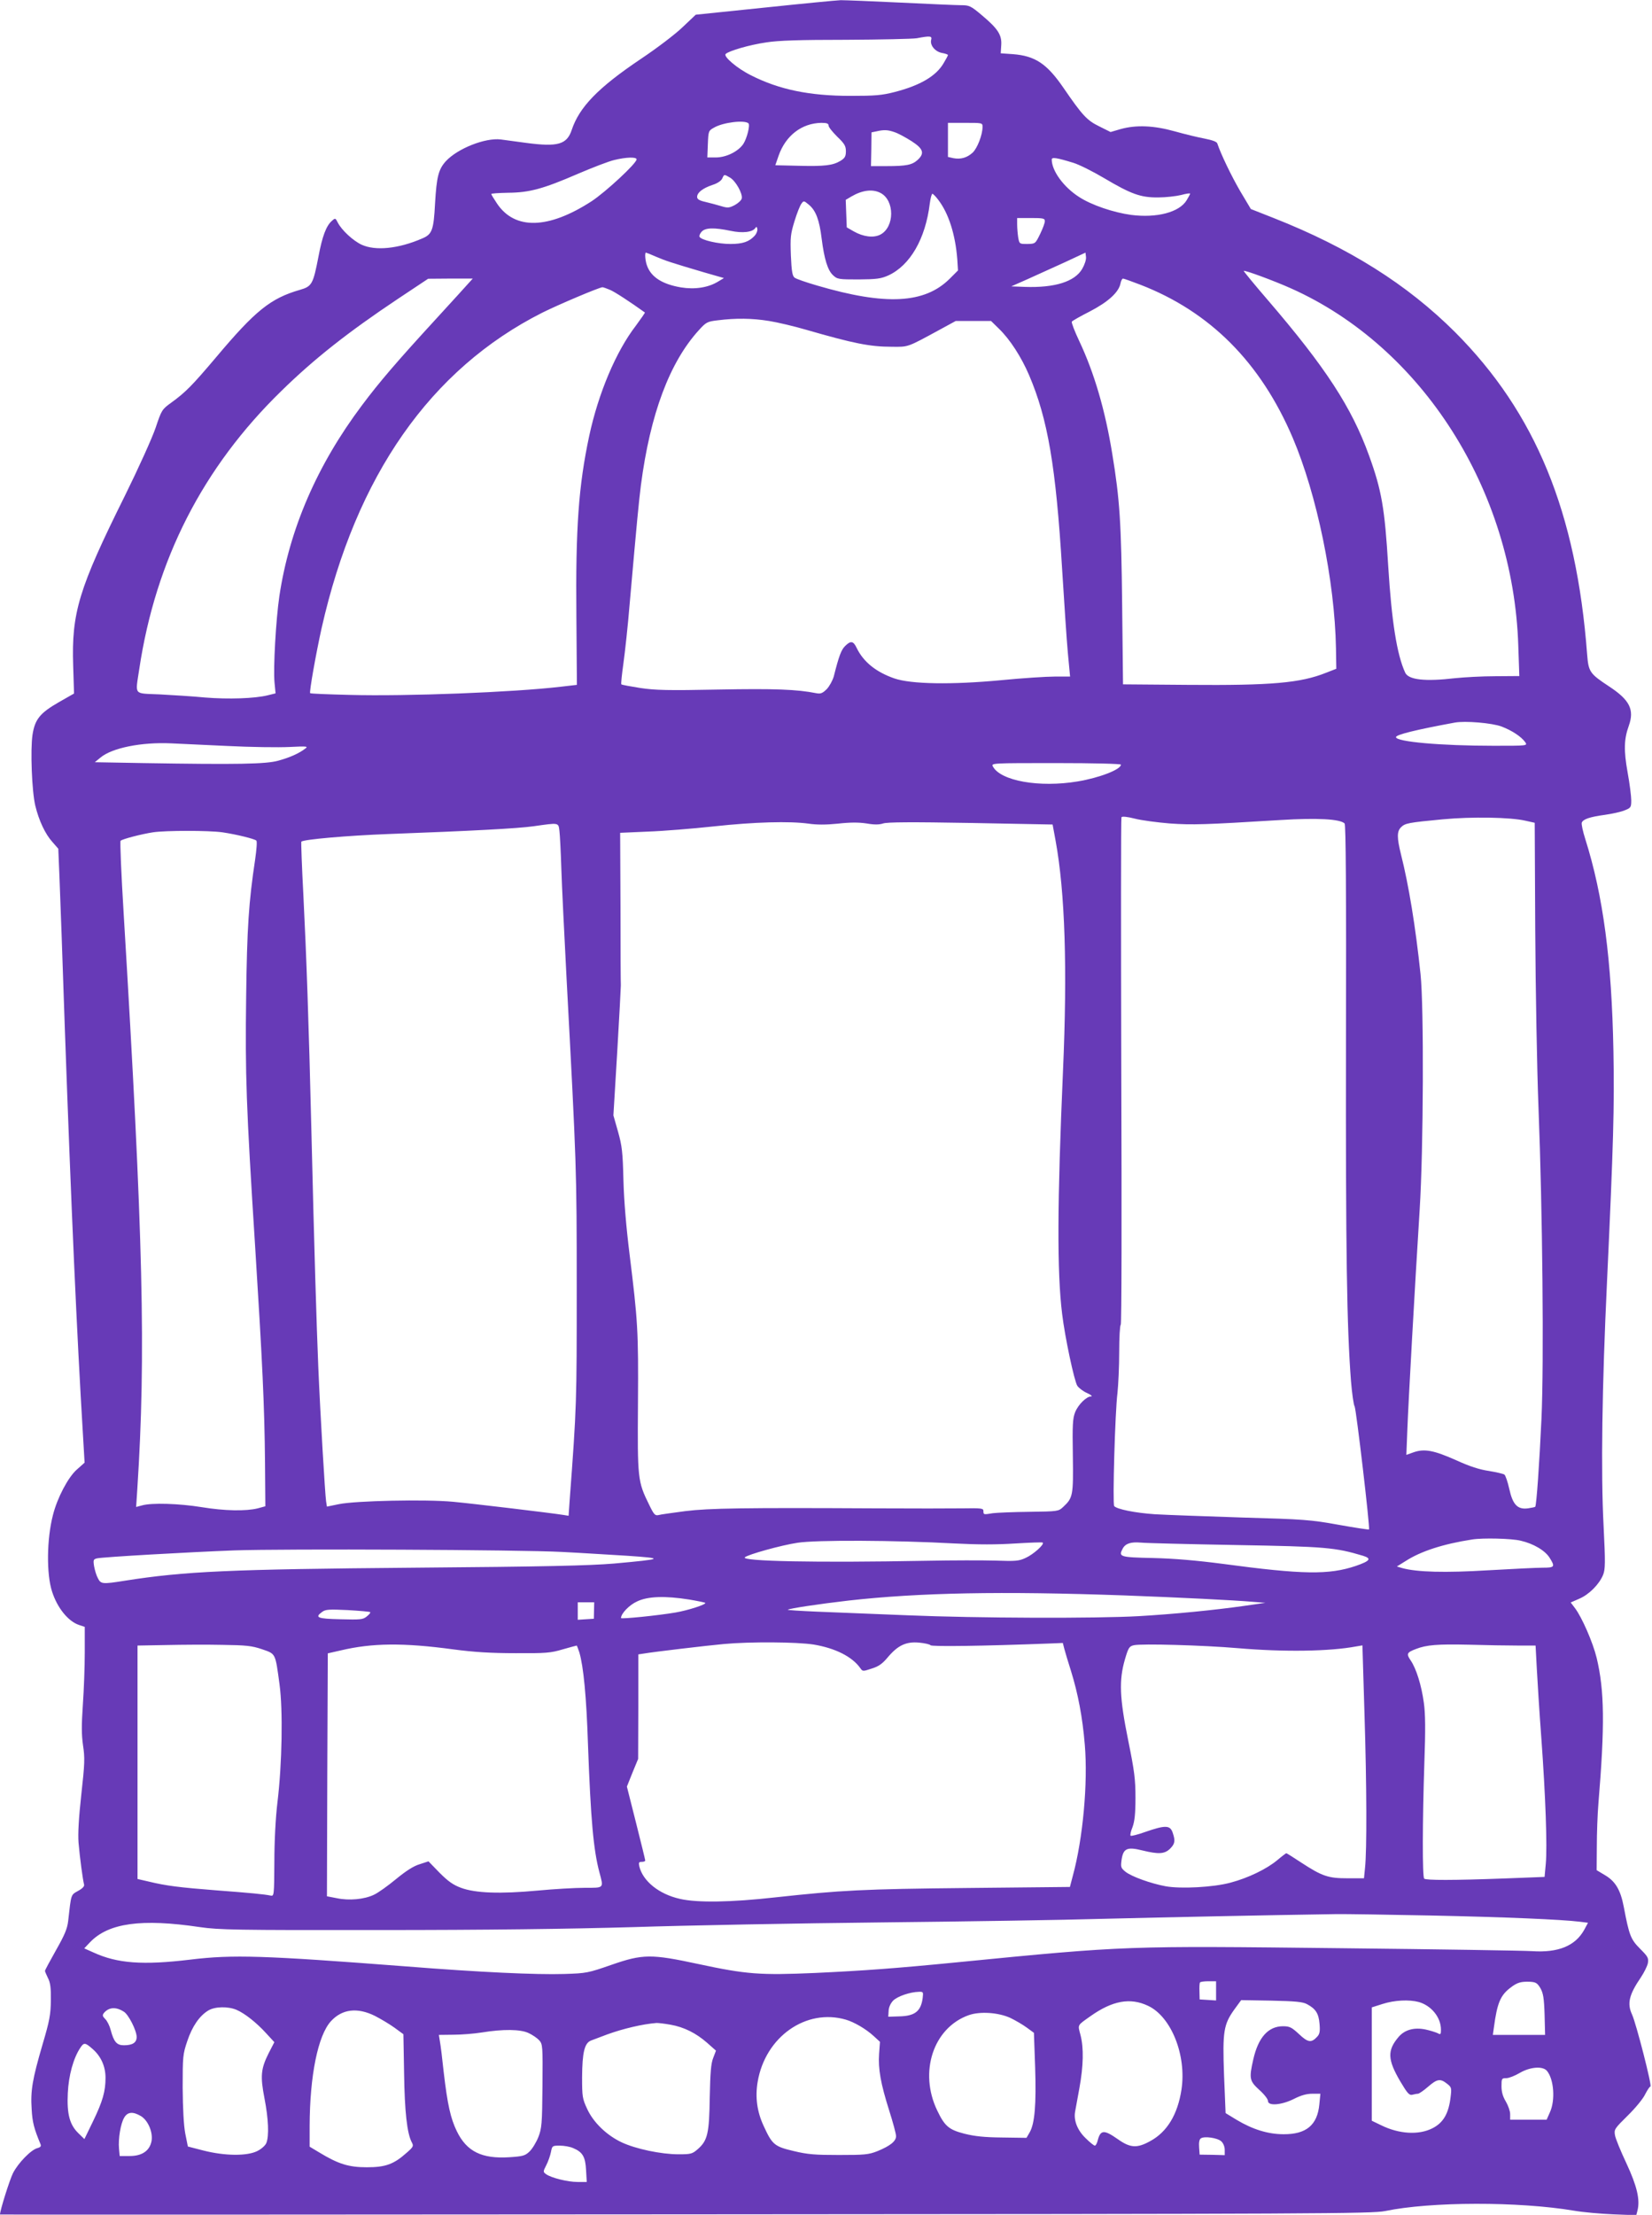 <?xml version="1.0" standalone="no"?>
<!DOCTYPE svg PUBLIC "-//W3C//DTD SVG 20010904//EN"
 "http://www.w3.org/TR/2001/REC-SVG-20010904/DTD/svg10.dtd">
<svg version="1.0" xmlns="http://www.w3.org/2000/svg"
 width="955pt" height="1280pt" viewBox="0 0 955 1280"
 preserveAspectRatio="xMidYMid meet">
<g transform="translate(0,1280) scale(0.1,-0.1)"
fill="#673ab7" stroke="none">
<path d="M4419 12756 l-397 -41 -75 -71 c-41 -40 -150 -123 -243 -185 -247
-166 -355 -278 -399 -410 -28 -84 -80 -99 -262 -75 -65 9 -131 18 -148 20 -90
11 -249 -52 -317 -125 -43 -47 -54 -90 -63 -244 -8 -155 -17 -179 -74 -203
-138 -60 -271 -73 -351 -36 -49 23 -114 83 -137 127 -14 28 -15 28 -35 10 -32
-28 -55 -88 -77 -206 -31 -160 -38 -172 -107 -192 -170 -49 -258 -120 -485
-390 -138 -163 -176 -202 -259 -262 -54 -39 -56 -43 -90 -144 -19 -57 -99
-234 -178 -394 -267 -537 -309 -676 -299 -982 l5 -161 -86 -49 c-110 -63 -140
-99 -154 -189 -13 -86 -4 -327 16 -410 21 -87 58 -165 99 -210 l34 -39 7 -170
c4 -93 18 -487 31 -875 37 -1037 69 -1756 105 -2349 l9 -154 -45 -40 c-50 -44
-113 -163 -138 -263 -36 -139 -38 -341 -5 -442 30 -94 93 -172 156 -193 l33
-11 0 -148 c0 -82 -5 -217 -11 -302 -8 -118 -8 -172 1 -235 11 -72 10 -105
-10 -284 -15 -137 -20 -226 -16 -278 7 -84 25 -217 32 -242 3 -10 -9 -23 -35
-37 -42 -24 -39 -15 -57 -174 -5 -44 -20 -80 -70 -168 -35 -62 -64 -116 -64
-120 0 -4 8 -22 17 -41 14 -26 18 -57 17 -129 -1 -82 -7 -117 -48 -255 -59
-202 -70 -267 -63 -374 4 -76 14 -113 51 -202 5 -12 1 -18 -17 -23 -37 -9
-112 -86 -142 -145 -19 -38 -75 -215 -75 -239 0 -1 1783 -1 3963 1 3679 2
3968 4 4044 19 264 55 772 56 1093 2 52 -9 154 -18 227 -21 l132 -5 7 27 c16
63 -3 142 -64 273 -33 70 -63 143 -66 162 -6 34 -2 39 74 114 44 43 89 98 100
122 12 23 25 44 31 46 10 3 -82 362 -106 415 -30 64 -18 115 51 216 18 27 36
63 40 81 5 30 1 38 -45 84 -54 54 -63 77 -94 241 -19 100 -49 150 -112 186
l-45 27 1 136 c0 76 4 187 9 247 38 456 35 656 -10 844 -22 90 -85 234 -125
287 l-25 33 50 22 c56 24 114 82 137 137 13 32 14 67 3 286 -16 304 -9 803 20
1411 37 796 43 1006 37 1330 -10 527 -59 898 -163 1227 -14 44 -23 86 -20 94
8 20 46 33 134 45 42 6 93 17 114 26 36 14 38 18 38 58 0 23 -9 96 -21 161
-23 129 -21 192 7 270 33 93 5 149 -114 227 -112 74 -119 84 -127 185 -62 822
-298 1396 -764 1863 -276 275 -612 487 -1048 659 l-132 52 -62 104 c-51 88
-110 210 -132 275 -3 10 -28 19 -73 28 -38 7 -116 26 -173 42 -122 34 -223 38
-313 13 l-58 -17 -66 33 c-70 34 -97 63 -206 222 -96 140 -164 185 -292 195
l-71 5 3 47 c4 59 -19 95 -112 173 -64 54 -73 58 -120 58 -28 0 -186 7 -351
15 -165 8 -320 14 -345 14 -25 -1 -223 -20 -441 -43z m964 -186 c-8 -31 22
-68 62 -76 19 -3 35 -9 35 -12 0 -3 -11 -24 -25 -47 -43 -74 -134 -128 -280
-166 -77 -20 -114 -23 -260 -23 -235 0 -411 36 -574 119 -79 39 -161 109 -146
123 18 18 138 53 235 67 69 11 193 15 460 15 201 1 385 5 410 9 78 15 89 13
83 -9z m-1056 -483 c10 -11 -9 -87 -30 -119 -30 -44 -99 -78 -160 -78 l-48 0
3 77 c3 75 4 78 35 95 52 31 178 46 200 25z m463 -13 c0 -9 23 -37 50 -64 42
-40 50 -54 50 -84 0 -30 -6 -40 -32 -56 -44 -26 -90 -32 -245 -28 l-131 3 19
55 c41 117 134 188 247 190 32 0 42 -4 42 -16z m890 -7 c0 -46 -30 -123 -57
-149 -33 -30 -69 -40 -112 -32 l-31 7 0 98 0 99 100 0 c98 0 100 0 100 -23z
m-508 -31 c21 -7 65 -31 98 -52 68 -44 76 -70 35 -108 -32 -29 -64 -36 -179
-36 l-91 0 2 97 1 98 29 6 c44 10 65 9 105 -5z m-1492 -157 c0 -23 -178 -188
-260 -242 -250 -162 -444 -167 -547 -13 -18 27 -33 51 -33 55 0 3 44 6 98 7
122 1 201 22 404 110 84 36 178 72 208 79 69 17 130 19 130 4z m2525 -20 c33
-10 113 -50 177 -88 157 -93 212 -113 313 -112 44 0 104 7 133 14 28 8 52 11
52 8 0 -3 -9 -20 -20 -38 -42 -70 -173 -104 -321 -85 -103 14 -229 57 -300
103 -90 57 -159 152 -159 217 0 15 27 11 125 -19z m-1984 -86 c32 -19 73 -92
67 -120 -2 -10 -20 -27 -40 -38 -33 -17 -41 -18 -80 -6 -24 7 -64 18 -90 24
-36 8 -48 16 -48 29 0 25 32 50 88 69 29 9 51 24 57 37 12 26 10 26 46 5z
m869 -88 c83 -43 82 -198 -1 -241 -39 -20 -98 -13 -154 19 l-40 23 -3 79 -3
80 32 19 c63 37 123 45 169 21z m334 -40 c60 -78 99 -201 110 -344 l4 -64 -47
-47 c-145 -145 -370 -157 -768 -40 -62 18 -120 38 -129 45 -13 9 -18 35 -22
128 -4 105 -2 124 21 199 14 46 32 91 40 101 13 18 14 18 44 -7 39 -33 60 -87
73 -196 15 -118 35 -182 65 -210 25 -24 33 -25 148 -25 105 1 129 4 172 23
126 58 215 211 240 416 4 31 11 56 15 56 4 0 20 -16 34 -35z m616 -122 c1 -10
-12 -44 -27 -75 -28 -57 -28 -57 -74 -58 -46 0 -46 0 -53 38 -3 20 -6 54 -6
75 l0 37 80 0 c69 0 80 -2 80 -17z m-1677 -85 c-32 -35 -69 -48 -141 -48 -70
0 -166 22 -178 41 -3 6 2 19 12 30 21 23 71 25 167 5 70 -15 128 -8 144 17 5
8 9 7 11 -6 2 -10 -5 -28 -15 -39z m-572 -121 c56 -24 86 -34 279 -91 l115
-33 -35 -21 c-56 -34 -133 -46 -213 -33 -107 18 -172 59 -196 124 -11 27 -15
77 -7 77 2 0 28 -10 57 -23z m2465 -71 c-43 -74 -159 -110 -331 -104 l-79 3
95 42 c51 23 148 67 214 97 l120 56 3 -25 c2 -15 -8 -45 -22 -69z m1208 -113
c758 -339 1284 -1166 1313 -2064 l6 -176 -139 -1 c-77 0 -179 -6 -229 -11
-178 -21 -273 -10 -292 32 -48 105 -78 295 -98 617 -20 333 -38 437 -111 638
-100 277 -250 508 -586 899 -76 88 -138 164 -138 167 0 8 176 -57 274 -101z
m-4751 35 c-11 -13 -98 -108 -194 -213 -224 -244 -327 -364 -427 -498 -259
-345 -419 -715 -477 -1102 -20 -136 -36 -416 -28 -500 l6 -62 -44 -11 c-76
-19 -229 -24 -364 -13 -71 7 -190 14 -262 18 -154 7 -141 -9 -118 146 95 633
368 1166 822 1608 190 186 386 340 672 531 l176 117 129 1 129 0 -20 -22z
m3878 -13 c404 -156 696 -449 882 -885 140 -329 243 -828 250 -1215 l2 -120
-59 -23 c-148 -59 -314 -74 -797 -70 l-377 3 -5 460 c-5 473 -14 610 -57 871
-41 254 -105 471 -191 653 -27 57 -46 107 -43 112 3 5 49 31 104 59 106 55
166 110 177 160 3 17 10 30 15 30 5 0 49 -16 99 -35z m-3065 -30 c27 -11 117
-70 202 -131 2 -1 -22 -35 -52 -76 -115 -149 -217 -391 -270 -638 -61 -286
-79 -531 -74 -1041 l3 -397 -95 -11 c-274 -32 -891 -56 -1219 -47 -123 3 -226
7 -228 10 -6 6 34 231 66 375 199 882 630 1498 1276 1824 90 45 328 146 348
147 4 0 24 -7 43 -15z m920 -180 c50 -8 147 -31 215 -51 274 -79 368 -98 494
-98 98 -1 87 -5 280 100 l90 49 102 0 102 0 46 -45 c64 -62 129 -163 174 -268
108 -253 155 -527 191 -1122 12 -190 26 -407 33 -482 l13 -138 -89 0 c-48 0
-188 -9 -310 -21 -287 -27 -519 -23 -616 10 -107 37 -180 96 -219 177 -19 40
-34 43 -67 10 -22 -22 -35 -56 -65 -175 -7 -24 -25 -57 -41 -74 -25 -24 -35
-28 -61 -23 -111 22 -239 27 -563 21 -294 -6 -367 -4 -454 9 -57 9 -106 18
-109 21 -3 2 3 58 12 122 9 65 26 219 36 343 44 500 52 579 65 686 54 412 166
711 336 897 41 45 48 49 109 56 104 13 198 12 296 -4z m4235 -2344 c60 -23
113 -58 136 -90 14 -21 14 -21 -182 -21 -304 0 -565 23 -565 50 0 14 112 42
340 84 59 11 216 -2 271 -23z m-7369 -112 c137 -7 299 -9 360 -6 102 5 111 4
93 -9 -36 -28 -90 -52 -156 -70 -70 -20 -234 -23 -782 -14 l-279 5 33 27 c67
56 237 90 409 82 41 -2 186 -9 322 -15z m5168 -108 c0 -28 -124 -76 -250 -97
-222 -37 -445 3 -490 86 -11 20 -8 20 365 20 221 0 375 -4 375 -9z m283 -340
c130 -9 200 -7 640 20 211 13 344 6 370 -20 7 -7 10 -377 8 -1273 -2 -1204 5
-1640 29 -1951 6 -71 15 -136 21 -145 9 -16 90 -703 83 -711 -2 -2 -81 10
-176 27 -160 29 -201 32 -558 42 -212 7 -439 15 -505 19 -115 8 -218 29 -234
47 -10 12 5 546 19 654 5 47 10 153 10 237 0 83 4 154 9 157 5 3 6 623 3 1465
-2 802 -2 1463 1 1468 4 6 34 3 77 -8 38 -10 130 -22 203 -28z m2055 16 l54
-12 3 -620 c2 -341 10 -804 19 -1030 23 -585 32 -1469 17 -1795 -12 -260 -29
-501 -36 -508 -2 -2 -21 -6 -42 -9 -60 -8 -88 21 -108 112 -9 41 -22 78 -28
83 -7 5 -47 14 -89 21 -55 8 -111 26 -190 62 -128 57 -183 68 -246 46 l-42
-15 6 152 c6 157 41 788 71 1266 22 348 25 1171 5 1360 -29 275 -68 514 -113
692 -24 97 -24 133 0 157 24 24 43 27 241 46 171 16 393 12 478 -8z m-4144
-17 c48 -7 101 -7 170 0 71 8 120 8 166 1 46 -8 73 -7 95 0 22 8 163 9 505 3
l475 -9 17 -92 c55 -300 69 -741 43 -1333 -33 -759 -35 -1160 -5 -1403 16
-134 70 -388 88 -416 9 -13 34 -32 57 -42 22 -10 32 -19 23 -19 -27 0 -75 -47
-93 -92 -14 -36 -16 -74 -13 -252 3 -230 1 -242 -57 -296 -26 -24 -30 -25
-193 -27 -92 -1 -187 -5 -212 -8 -55 -9 -55 -9 -55 13 0 15 -12 17 -120 15
-66 -1 -291 -1 -500 0 -766 4 -964 1 -1103 -16 -73 -10 -143 -19 -156 -23 -19
-4 -26 3 -53 59 -67 136 -68 149 -65 587 3 419 -1 477 -49 865 -19 153 -32
307 -35 425 -4 161 -8 197 -31 279 l-27 95 22 365 c12 202 21 375 21 386 -1
11 -2 214 -2 451 l-2 431 160 7 c88 3 259 17 380 30 238 26 440 31 549 16z
m-1440 -42 c3 -24 8 -122 11 -218 3 -96 17 -380 30 -630 58 -1087 59 -1105 59
-1790 0 -665 0 -685 -41 -1233 l-6 -87 -31 5 c-68 11 -519 65 -637 76 -159 15
-567 6 -661 -14 l-68 -14 -5 31 c-6 43 -33 492 -45 776 -10 244 -23 660 -40
1370 -15 627 -29 1013 -46 1353 -9 169 -14 310 -12 313 14 13 266 35 503 44
485 18 748 32 840 45 148 21 143 22 149 -27z m-1949 -8 c82 -12 187 -38 197
-48 5 -5 1 -53 -7 -109 -37 -245 -47 -395 -52 -793 -6 -451 0 -629 52 -1445
42 -669 54 -920 57 -1245 l2 -255 -44 -12 c-68 -17 -191 -15 -325 7 -129 21
-289 26 -344 10 l-34 -9 7 107 c50 772 34 1450 -79 3321 -14 228 -22 418 -18
422 10 10 122 39 188 49 75 11 320 11 400 0z m7506 -4094 c74 -17 142 -57 168
-100 32 -51 28 -56 -41 -56 -35 0 -176 -7 -315 -15 -249 -15 -411 -11 -498 13
l-30 9 50 31 c88 57 217 99 385 125 60 10 230 6 281 -7z m-3271 -16 c135 -7
242 -7 349 0 85 5 157 8 159 5 11 -10 -54 -68 -98 -88 -40 -19 -59 -20 -175
-16 -71 2 -251 2 -400 -1 -638 -12 -1073 -3 -1049 20 17 16 210 70 304 84 108
17 562 15 910 -4z m1625 -9 c519 -9 573 -14 734 -62 52 -16 42 -30 -42 -59
-155 -52 -305 -50 -767 12 -153 20 -282 31 -405 34 -192 4 -200 7 -175 54 16
30 47 40 105 35 28 -3 275 -9 550 -14z m-3895 -40 c102 -5 271 -16 375 -22
219 -15 212 -19 -75 -45 -145 -12 -396 -18 -1155 -24 -1074 -9 -1327 -21
-1672 -75 -131 -21 -140 -20 -157 14 -9 16 -18 47 -22 69 -6 37 -4 41 17 46
36 8 531 36 794 46 292 10 1650 4 1895 -9z m3245 -251 c323 -12 642 -28 745
-37 l75 -6 -125 -18 c-169 -24 -400 -47 -607 -59 -248 -14 -931 -12 -1338 5
-192 8 -428 17 -523 21 -95 4 -170 9 -168 11 7 7 177 33 351 53 410 46 884 55
1590 30z m-2511 -24 c48 -8 90 -17 93 -19 8 -9 -101 -44 -172 -56 -99 -17
-315 -39 -315 -32 0 26 48 76 93 96 62 30 162 33 301 11z m-550 -63 l-1 -48
-47 -3 -46 -3 0 50 0 51 48 0 47 0 -1 -47z m-1294 -10 c3 -3 -6 -14 -20 -25
-22 -18 -36 -19 -152 -16 -134 3 -151 10 -105 43 19 14 40 15 147 10 69 -4
127 -9 130 -12z m2563 -187 c126 -21 223 -70 270 -136 14 -20 15 -20 66 -3 40
12 62 28 93 65 58 69 106 92 181 85 33 -3 63 -10 66 -15 5 -9 300 -5 691 10
l74 3 9 -35 c5 -19 22 -76 38 -126 41 -132 67 -269 80 -426 19 -221 -11 -546
-69 -758 l-17 -65 -590 -6 c-608 -6 -734 -13 -1111 -54 -258 -29 -453 -32
-553 -9 -121 27 -214 102 -235 187 -5 23 -3 27 14 27 11 0 20 3 20 8 0 4 -24
102 -53 217 l-53 210 32 80 33 80 1 302 0 302 33 5 c51 9 363 46 462 55 151
14 422 12 518 -3z m-3189 -27 c81 -28 77 -20 102 -204 20 -148 15 -457 -12
-680 -11 -91 -18 -227 -18 -347 -1 -192 -2 -197 -21 -193 -39 8 -113 15 -310
30 -219 17 -296 27 -395 51 l-65 15 0 674 0 675 165 3 c91 2 237 3 325 1 137
-2 170 -5 229 -25z m1106 -1 c120 -16 219 -22 360 -22 174 -1 203 1 273 22 42
12 79 22 81 22 1 0 8 -18 15 -39 24 -81 41 -255 50 -531 16 -440 32 -612 66
-740 25 -94 29 -90 -85 -90 -54 0 -177 -7 -272 -16 -216 -20 -360 -15 -443 16
-46 17 -75 38 -124 87 l-64 66 -52 -17 c-34 -10 -79 -39 -136 -86 -46 -38
-103 -79 -127 -90 -56 -27 -144 -35 -215 -20 l-57 11 2 702 3 702 75 17 c181
43 362 45 650 6z m4535 7 c267 -23 532 -19 685 10 l36 6 12 -398 c13 -416 14
-786 3 -888 l-6 -60 -95 0 c-112 0 -147 12 -268 91 -45 30 -84 54 -86 54 -2 0
-26 -18 -52 -40 -61 -51 -168 -103 -270 -130 -99 -27 -288 -37 -376 -21 -86
16 -197 56 -232 84 -27 22 -28 27 -22 71 10 64 32 74 120 52 94 -23 128 -21
160 10 29 29 31 46 15 93 -15 44 -43 44 -161 3 -42 -15 -79 -24 -82 -21 -4 3
1 26 11 50 12 33 17 76 17 169 0 108 -6 154 -42 332 -50 246 -54 347 -19 468
20 68 25 76 52 82 44 10 402 0 600 -17z m1621 15 l101 0 7 -132 c4 -73 15
-253 26 -399 25 -342 35 -633 26 -730 l-7 -76 -232 -9 c-297 -11 -453 -11
-464 -1 -11 11 -10 335 1 667 7 195 6 287 -3 350 -14 102 -44 197 -76 244 -26
38 -23 46 30 66 61 24 125 29 305 25 102 -3 230 -5 286 -5z m-507 -1560 c431
-9 759 -23 864 -36 l47 -6 -22 -41 c-52 -93 -150 -133 -301 -123 -45 3 -543
11 -1107 17 -1241 14 -1236 15 -2212 -81 -365 -36 -547 -49 -825 -62 -321 -14
-398 -8 -678 52 -270 58 -319 58 -500 -5 -135 -47 -145 -49 -273 -53 -161 -5
-489 10 -917 44 -820 63 -999 69 -1245 39 -275 -33 -422 -22 -559 41 l-54 24
34 36 c107 111 297 137 634 87 109 -16 208 -18 1035 -17 625 0 1092 6 1475 17
308 10 949 22 1425 27 476 5 1059 14 1295 21 361 9 941 21 1335 27 52 1 299
-3 549 -8z m-1239 -436 l0 -55 -47 3 -48 3 -1 45 c-1 25 0 48 3 53 2 4 24 7
49 7 l44 0 0 -56z m1875 16 c16 -29 21 -56 24 -152 l3 -118 -151 0 -151 0 6
43 c19 142 38 186 96 230 39 30 60 36 113 34 33 -2 42 -7 60 -37z m-3571 -56
c-10 -77 -44 -105 -136 -107 l-63 -2 2 34 c1 21 11 43 26 59 25 25 98 50 149
51 25 1 26 -1 22 -35z m1303 -46 c134 -63 223 -286 193 -484 -22 -144 -83
-245 -181 -298 -76 -42 -115 -40 -188 12 -80 56 -100 54 -116 -11 -4 -15 -11
-27 -16 -27 -5 0 -29 19 -53 43 -47 45 -70 102 -61 153 3 16 14 78 25 137 23
127 26 231 6 307 -16 61 -20 53 59 109 126 89 229 108 332 59z m918 10 c51
-27 68 -54 73 -113 4 -44 1 -60 -13 -75 -34 -37 -53 -35 -105 14 -43 40 -55
46 -93 46 -85 0 -143 -64 -172 -192 -25 -110 -22 -124 35 -176 28 -25 50 -53
50 -64 0 -30 78 -24 150 12 41 21 74 30 106 30 l47 0 -6 -61 c-11 -120 -76
-174 -207 -173 -90 0 -179 28 -271 83 l-64 39 -9 220 c-9 253 -3 292 61 381
l38 52 175 -3 c138 -3 181 -7 205 -20z m647 12 c73 -21 128 -89 128 -160 0
-27 -2 -30 -19 -20 -11 5 -42 15 -69 21 -67 14 -122 -1 -158 -44 -65 -77 -63
-130 11 -256 41 -69 52 -81 69 -77 12 3 26 6 33 6 6 0 33 18 58 40 53 46 71
49 110 18 26 -20 27 -25 21 -75 -11 -97 -42 -151 -106 -183 -79 -40 -193 -33
-296 18 l-54 26 0 328 0 327 63 20 c69 22 153 26 209 11z m-7486 -56 c27 -16
74 -109 74 -146 0 -33 -24 -48 -74 -48 -41 0 -58 20 -76 88 -6 24 -20 52 -31
63 -17 17 -18 23 -8 36 29 34 70 36 115 7z m651 11 c47 -20 116 -74 173 -137
l46 -50 -33 -64 c-45 -90 -49 -132 -24 -261 23 -118 27 -216 11 -257 -5 -14
-28 -35 -52 -47 -59 -30 -188 -29 -313 3 l-89 23 -15 75 c-9 48 -14 143 -15
265 0 180 1 194 27 270 28 84 70 145 121 176 38 23 113 25 163 4z m800 -35
c33 -17 84 -47 113 -68 l52 -38 4 -224 c3 -222 17 -350 45 -402 11 -20 8 -26
-30 -59 -75 -67 -123 -84 -231 -84 -104 0 -165 19 -275 86 l-55 33 0 121 c1
290 48 522 123 604 65 71 153 81 254 31z m3674 -12 c29 -14 72 -39 95 -56 l41
-30 7 -198 c7 -216 -2 -327 -32 -378 l-18 -31 -140 2 c-104 1 -159 7 -219 22
-90 23 -114 44 -157 134 -107 222 -23 478 182 551 65 23 171 16 241 -16z
m-951 -10 c48 -14 115 -53 160 -94 l37 -34 -5 -69 c-6 -88 9 -172 58 -327 22
-69 40 -136 40 -149 0 -30 -35 -57 -108 -87 -51 -20 -74 -22 -222 -22 -137 0
-181 3 -263 23 -110 26 -123 37 -172 144 -39 83 -50 168 -35 256 44 260 280
426 510 359z m-1014 -29 c79 -14 148 -49 211 -104 l52 -46 -16 -42 c-13 -32
-17 -86 -20 -227 -3 -209 -12 -250 -69 -300 -32 -28 -40 -30 -112 -30 -100 0
-247 31 -328 69 -87 41 -164 115 -200 194 -27 58 -29 70 -29 182 1 145 14 199
53 213 15 6 57 21 93 35 91 33 205 60 285 66 11 0 47 -4 80 -10z m-821 -48
c22 -10 50 -29 62 -42 20 -23 21 -31 19 -264 -2 -221 -4 -244 -24 -296 -12
-30 -35 -68 -51 -83 -25 -24 -38 -28 -117 -33 -159 -10 -246 33 -303 150 -36
74 -54 153 -76 342 -8 77 -18 157 -22 178 l-6 37 84 1 c46 0 120 6 164 13 123
20 223 19 270 -3z m-2519 -93 c48 -42 74 -100 74 -166 0 -78 -16 -135 -72
-251 l-50 -103 -34 33 c-51 49 -68 111 -62 233 5 102 32 201 72 261 21 32 28
32 72 -7z m8406 -125 c41 -48 50 -170 18 -240 l-19 -43 -106 0 -105 0 0 33 c0
17 -12 50 -25 72 -17 28 -25 55 -25 88 0 45 1 47 28 47 15 0 50 14 77 30 60
35 132 41 157 13z m-8126 -263 c41 -26 69 -94 60 -144 -11 -56 -55 -86 -126
-86 l-58 0 -4 43 c-5 56 9 144 30 179 20 34 51 36 98 8z m6244 -145 c12 -11
20 -31 20 -49 l0 -31 -72 2 -73 1 -3 42 c-2 28 1 46 10 52 20 14 96 3 118 -17z
m-3747 -39 c55 -23 71 -50 75 -127 l4 -69 -53 0 c-57 0 -153 24 -182 45 -18
13 -18 15 1 52 11 21 23 56 27 76 7 36 8 37 51 37 25 0 59 -6 77 -14z"/>
</g>
</svg>
